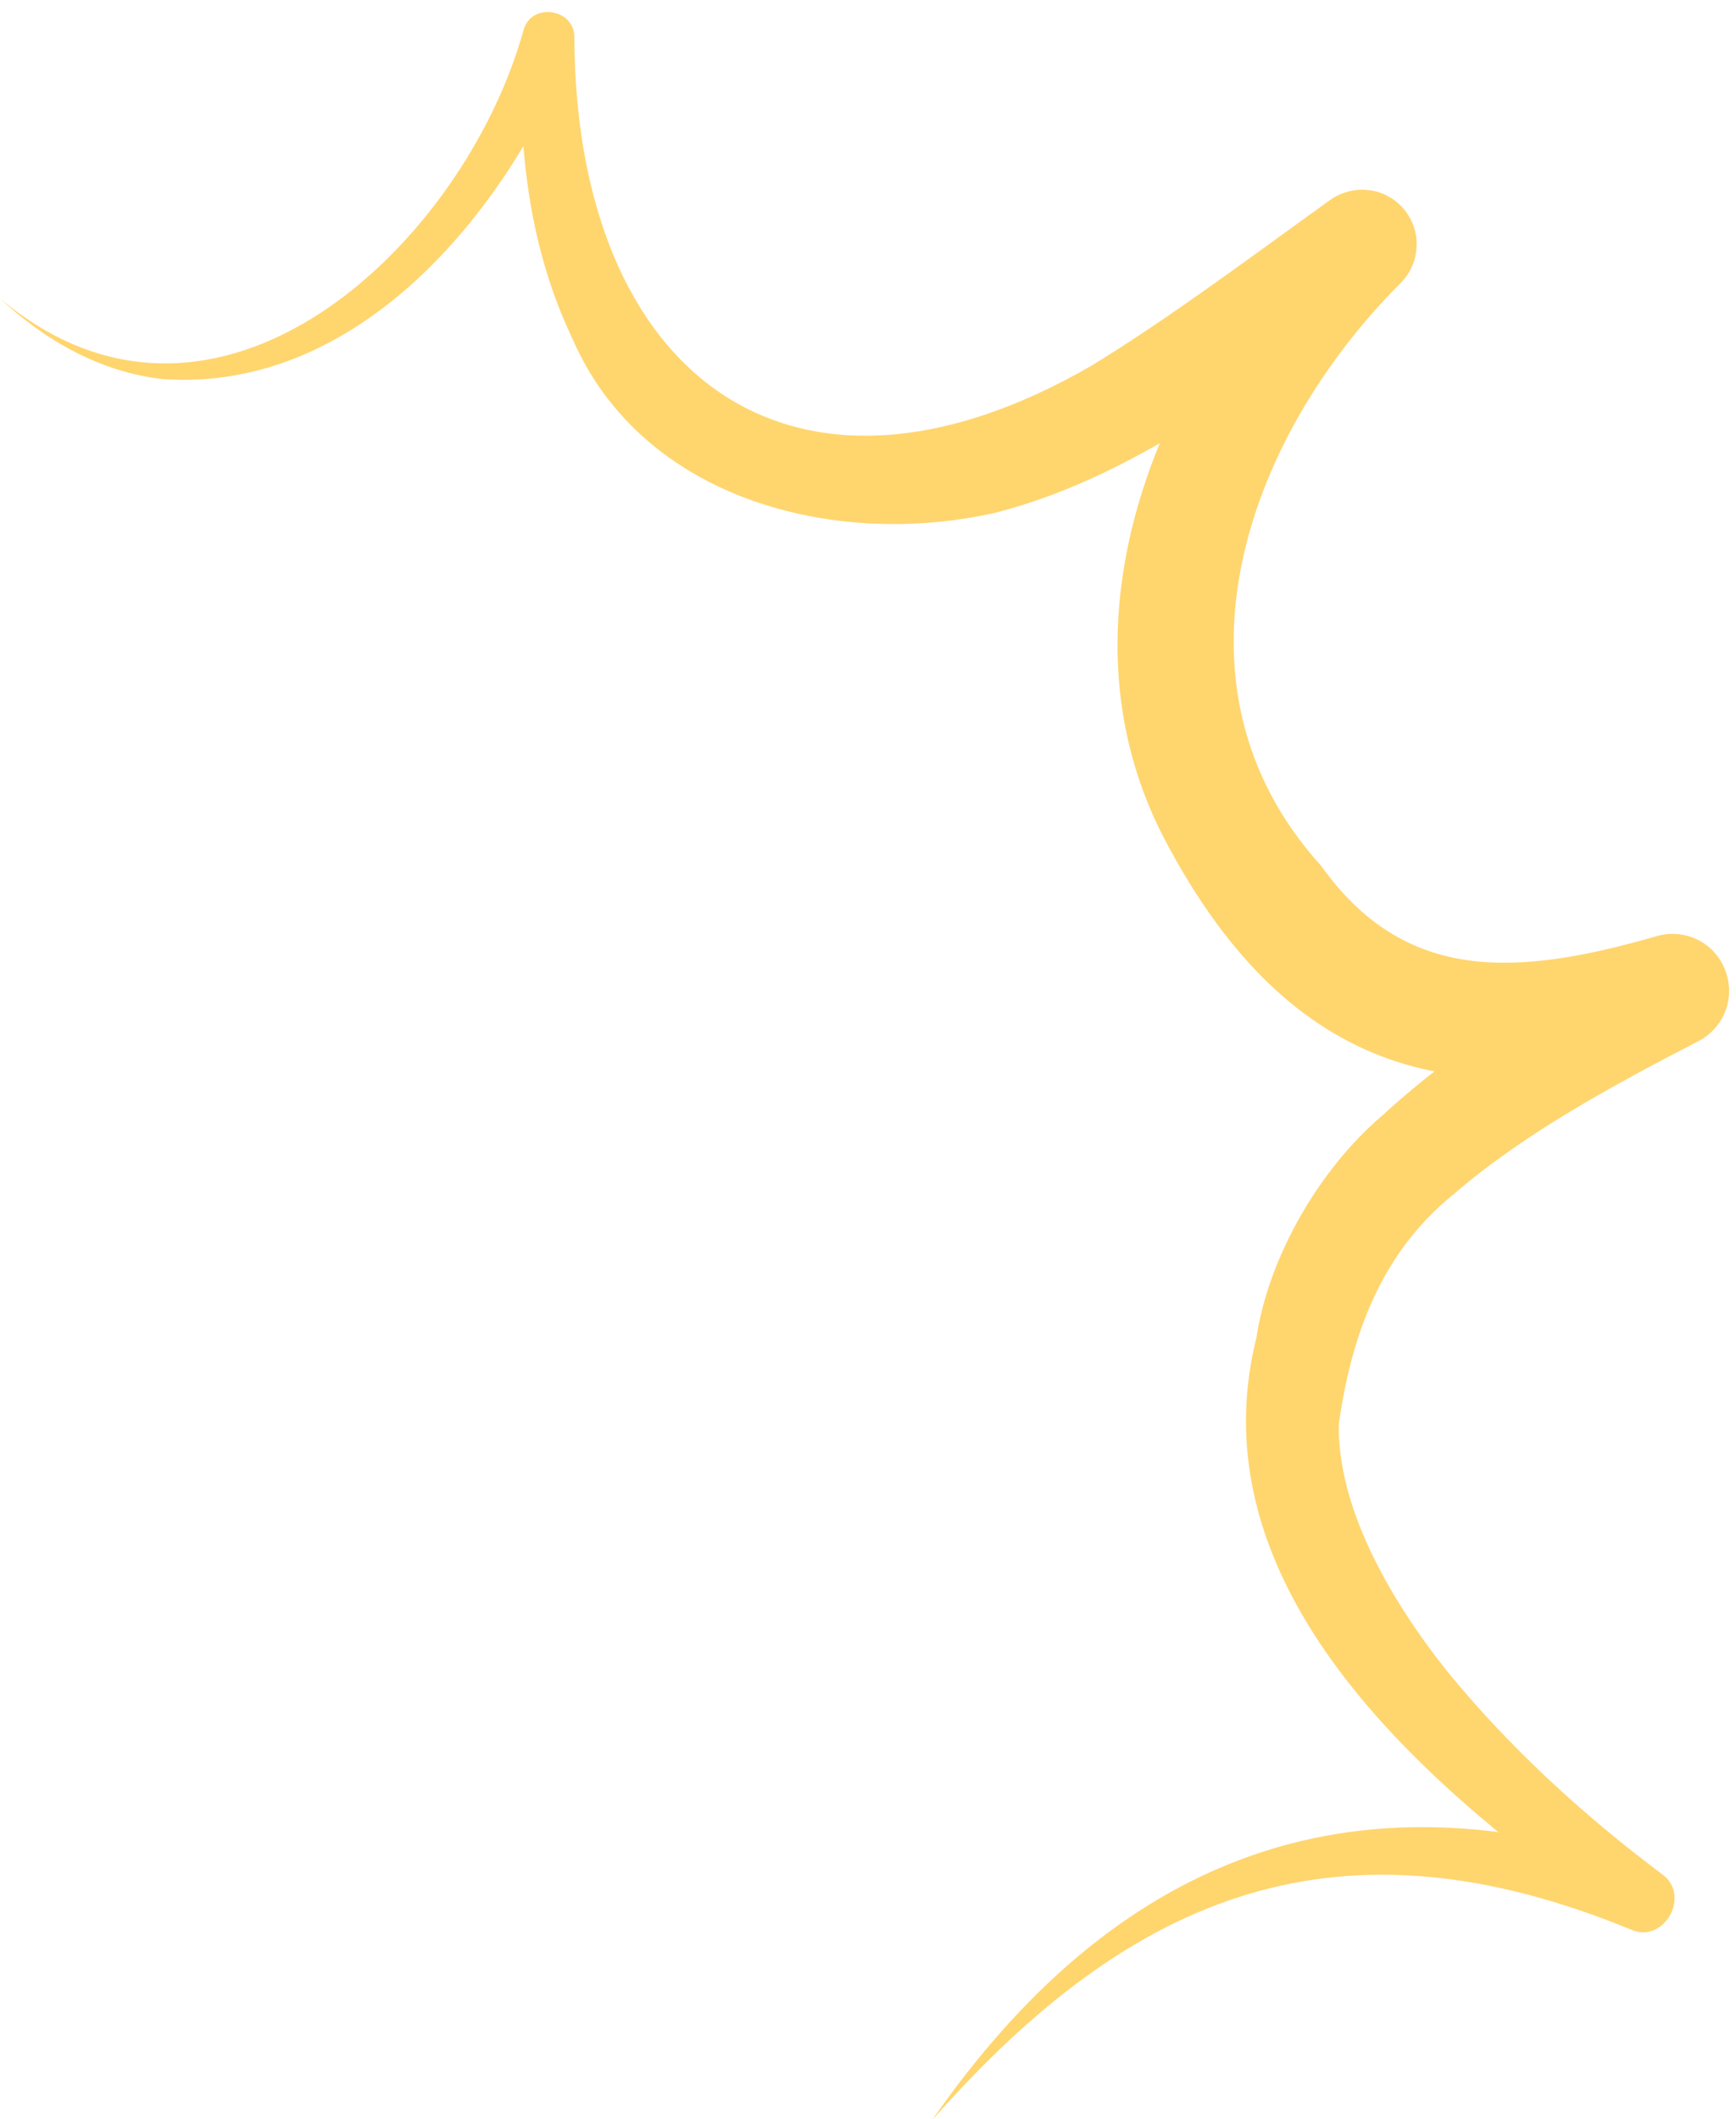 <?xml version="1.0" encoding="UTF-8" standalone="no"?><svg xmlns="http://www.w3.org/2000/svg" xmlns:xlink="http://www.w3.org/1999/xlink" fill="#000000" height="36" preserveAspectRatio="xMidYMid meet" version="1" viewBox="0.0 -0.2 29.5 36.0" width="29.5" zoomAndPan="magnify"><g id="change1_1"><path d="m15.84,35.82c3.06-4.41,7.07-6.06,12.24-4.26,0,0-.49.96-.49.96-3.16-2.19-7.33-5.63-6.24-9.99.21-1.39,1.08-2.87,2.12-3.76,1.39-1.28,2.94-2.18,4.51-3l.69,1.79c-4.06,1.33-6.88.32-8.89-3.52-1.93-3.72-.05-8.1,2.7-10.75,0,0,1.19,1.42,1.19,1.42-2.13,1.37-4.18,3.14-6.75,3.8-2.73.62-6-.22-7.19-2.95-.79-1.66-.94-3.44-.85-5.13l.86.15c-1.13,2.82-3.65,5.9-6.98,5.66-1.07-.12-2.01-.67-2.76-1.37C3.67,7.96,7.89,3.96,8.9.3c.14-.47.88-.35.86.15.03,5.71,3.68,8.53,8.81,5.55,1.35-.83,2.68-1.83,4.03-2.8.42-.3,1-.21,1.3.21.27.38.22.89-.11,1.21-2.66,2.67-4.09,6.86-1.34,9.89,1.42,1.99,3.3,1.89,5.72,1.19.52-.14,1.05.17,1.18.69.12.45-.1.9-.49,1.1-1.49.77-2.98,1.58-4.17,2.61-1.23,1-1.73,2.4-1.94,3.9-.02,1.39.83,2.92,1.83,4.18,1.04,1.28,2.3,2.44,3.66,3.46.5.35.05,1.18-.51.95-4.95-2.04-8.46-.66-11.88,3.22h0Z" fill="#ffd56e"/></g></svg>